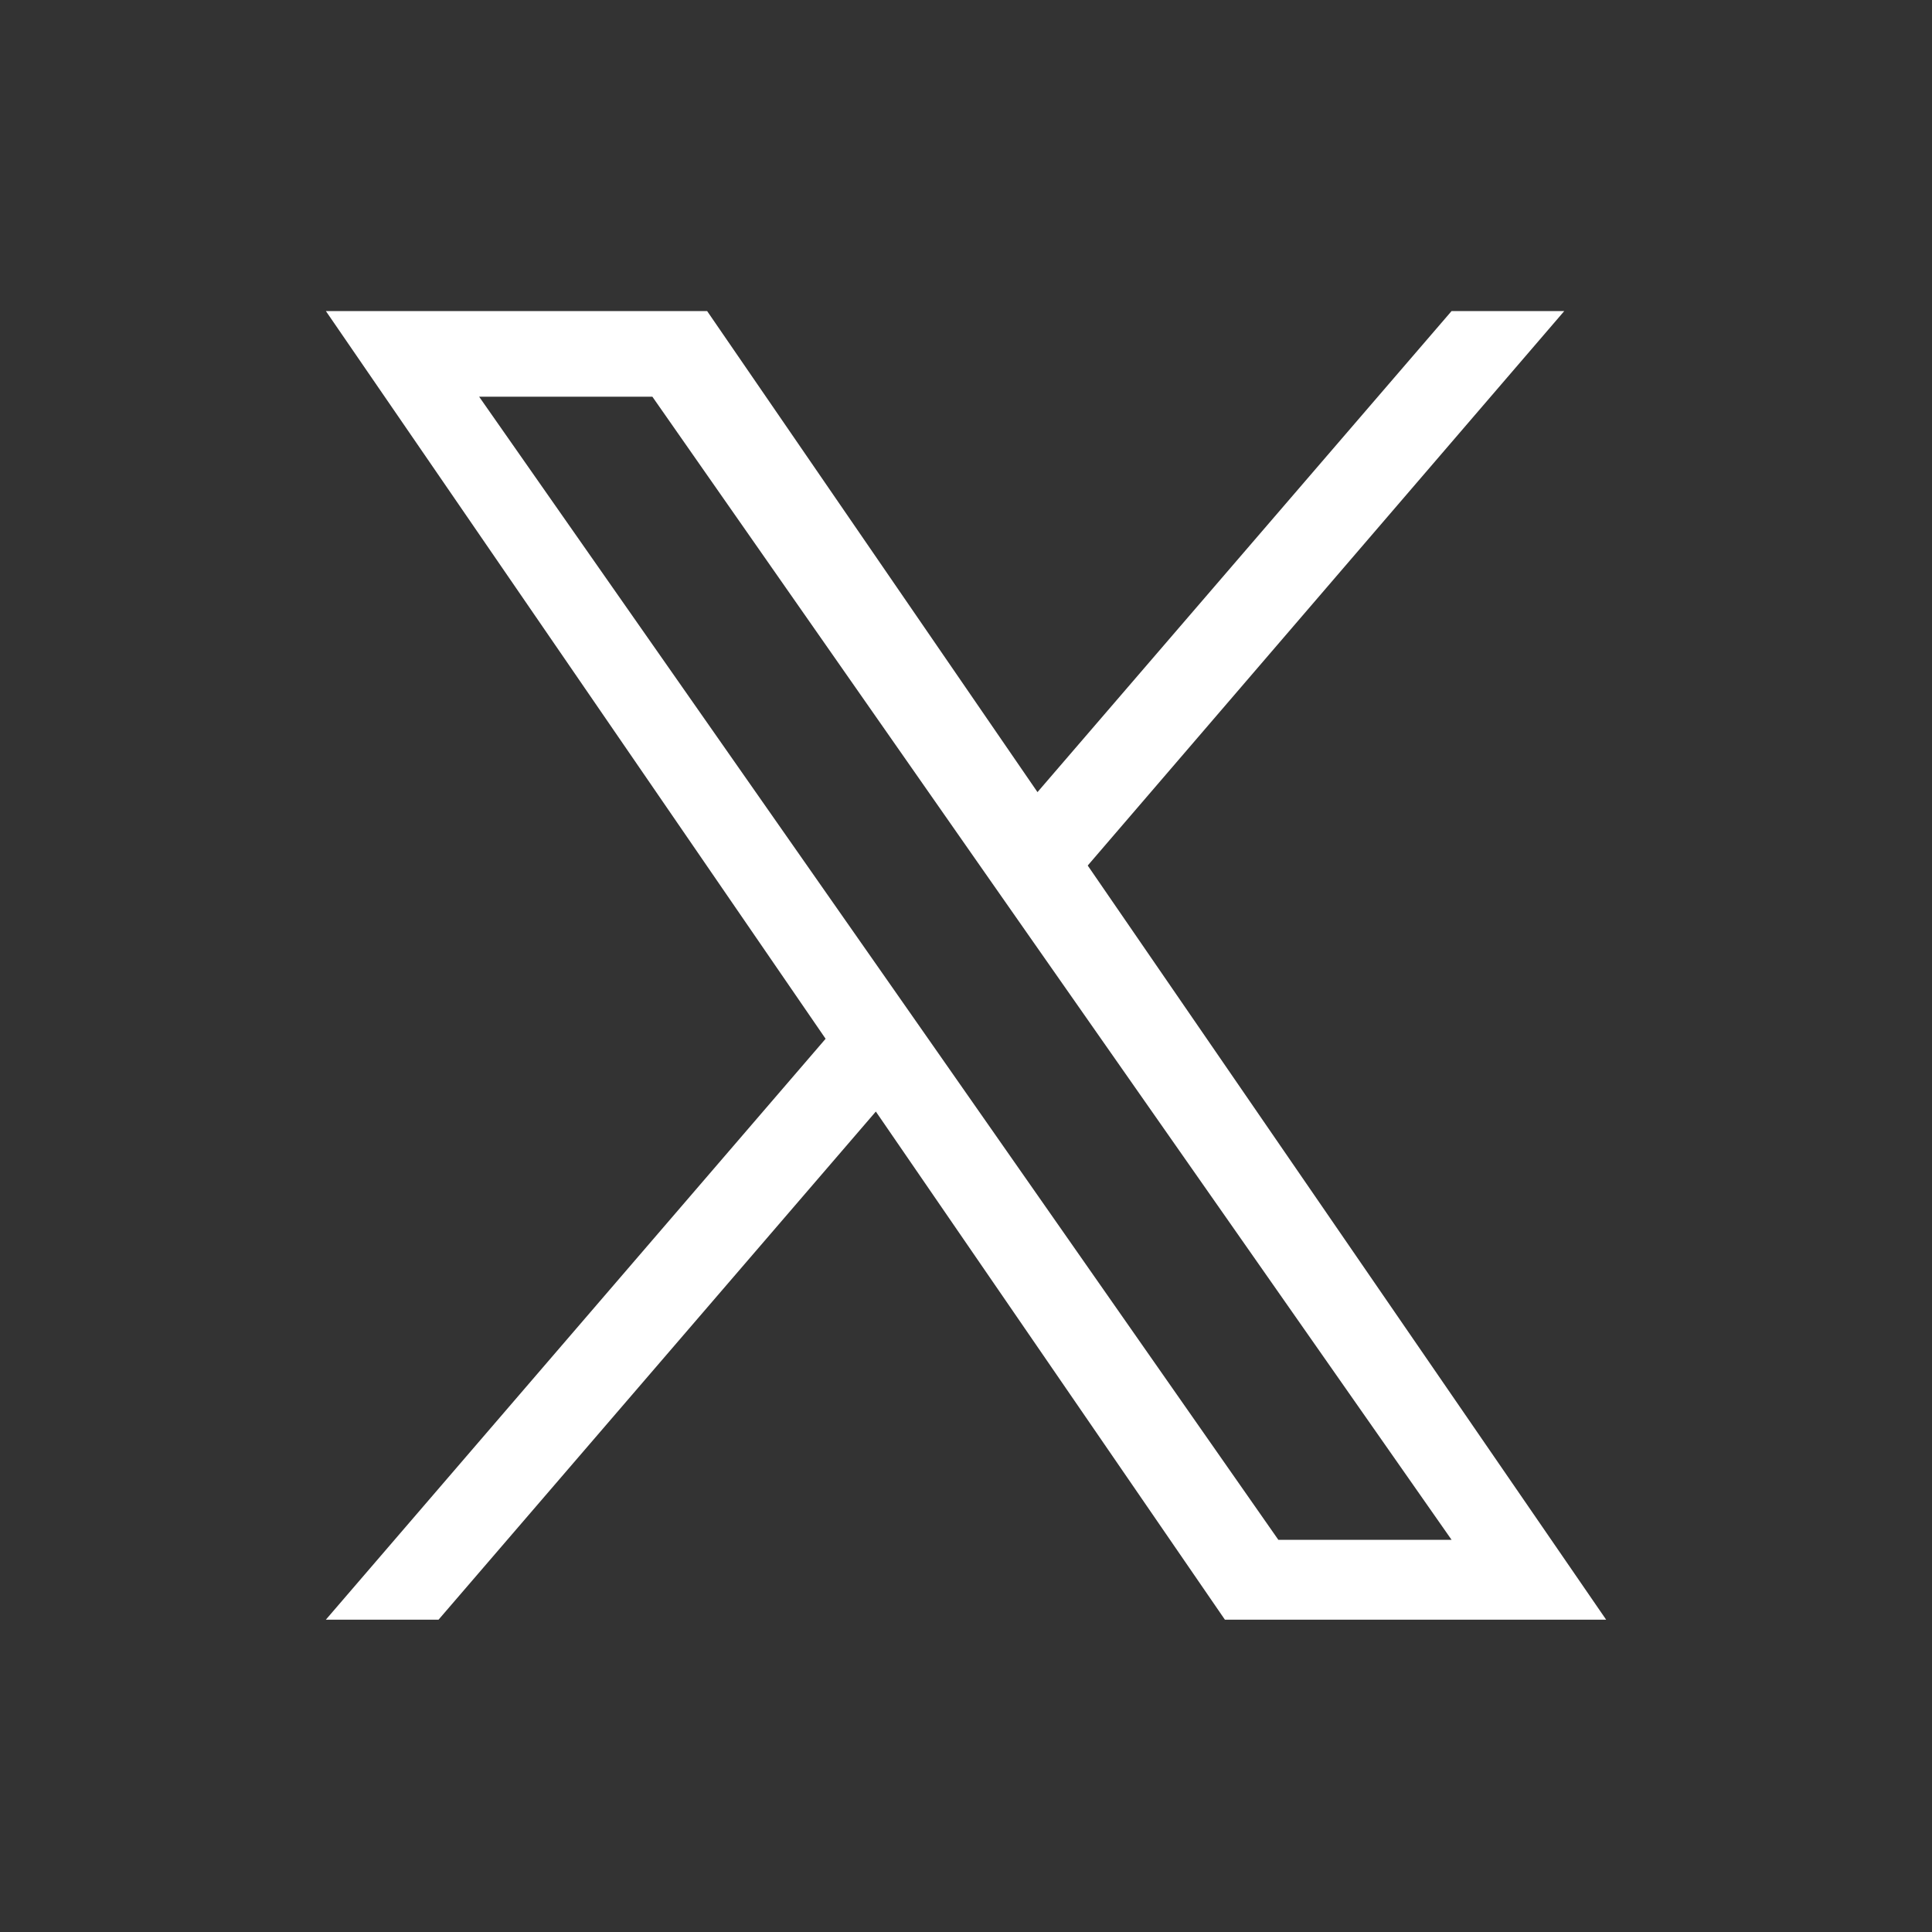 <?xml version="1.0" encoding="utf-8"?>
<!-- Generator: Adobe Illustrator 28.1.0, SVG Export Plug-In . SVG Version: 6.00 Build 0)  -->
<svg version="1.1" id="レイヤー_1" xmlns="http://www.w3.org/2000/svg" xmlns:xlink="http://www.w3.org/1999/xlink" x="0px"
	 y="0px" viewBox="0 0 300 300" style="enable-background:new 0 0 300 300;" xml:space="preserve">
<rect x="0" y="0" width="300" height="300" fill="#333333" stroke="none"/>
<style type="text/css">
	.st0{fill:#19B1F5;}
	.st1{fill:#F8FDFF;}
	.st2{fill:#FFFFFF;}
</style>
<g>
	<circle class="st0" cx="-219.3" cy="150" r="150"/>
</g>
<path class="st1" d="M-156.3,88.3c-11.1-7.2-19.1-18.8-21.6-32.3c-0.5-2.9-0.8-5.9-0.8-9h-35.4l-0.1,142
	c-0.6,15.9-13.7,28.7-29.7,28.7c-5,0-9.7-1.2-13.8-3.4c-9.5-5-16-14.9-16-26.4c0-16.4,13.4-29.8,29.8-29.8c3.1,0,6,0.5,8.8,1.4
	v-36.2c-2.9-0.4-5.8-0.6-8.8-0.6c-36,0-65.2,29.3-65.2,65.2c0,22.1,11,41.6,27.8,53.4c10.6,7.4,23.5,11.8,37.4,11.8
	c36,0,65.2-29.2,65.2-65.2v-72c13.9,10,30.9,15.9,49.3,15.9V96.3C-139.3,96.3-148.5,93.3-156.3,88.3L-156.3,88.3z"/>
<path class="st2" d="M168.9,134.4l74-86.1h-17.5l-64.3,74.7l-51.3-74.7H50.6l77.6,113l-77.6,90.2h17.5l67.9-78.9l54.2,78.9h59.2
	L168.9,134.4L168.9,134.4z M144.9,162.4l-7.9-11.3L74.4,61.6h26.9l50.5,72.3l7.9,11.3l65.7,93.9h-26.9L144.9,162.4L144.9,162.4z"/>
</svg>

